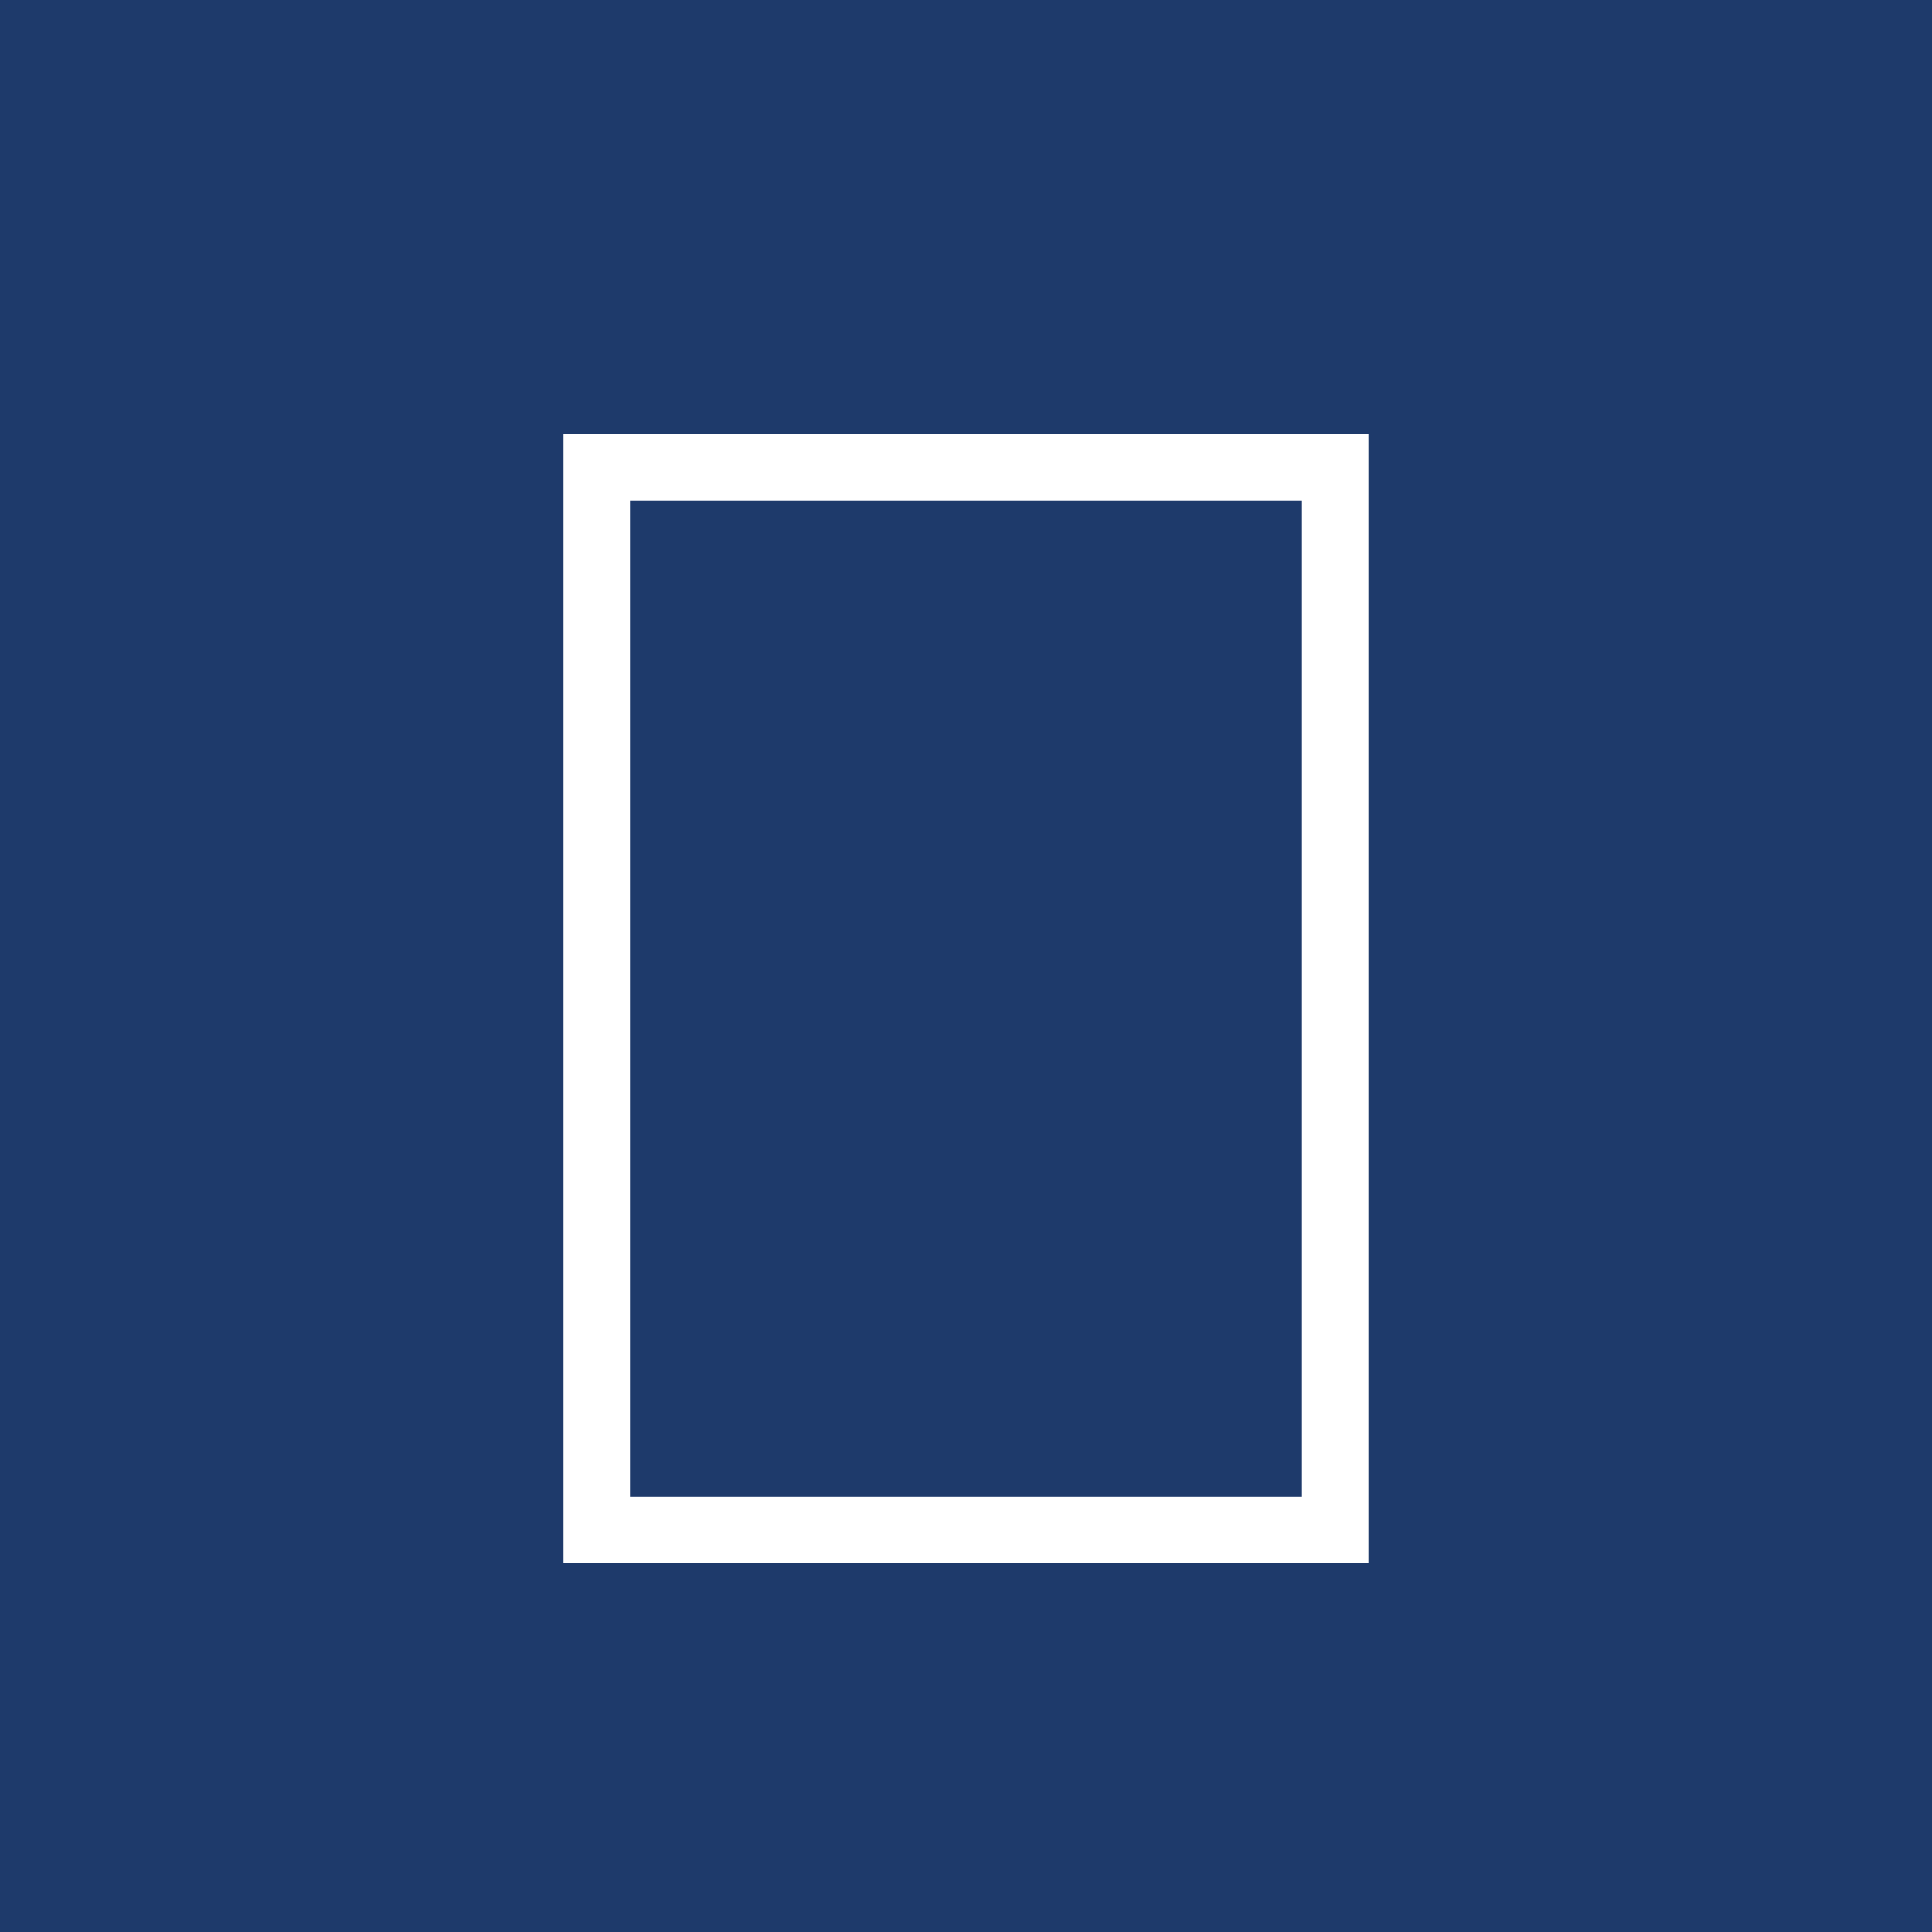 <?xml version="1.0" encoding="UTF-8"?>
<svg xmlns="http://www.w3.org/2000/svg" id="Warstwa_1" viewBox="0 0 425.2 425.2">
  <defs>
    <style>
      .cls-1 {
        fill: none;
        stroke: #fff;
        stroke-linecap: round;
        stroke-miterlimit: 10;
        stroke-width: 14.63px;
      }

      .cls-2 {
        fill: #1e3a6b;
      }
    </style>
  </defs>
  <rect class="cls-2" width="425.2" height="425.2"></rect>
  <rect class="cls-1" x="131.34" y="102.85" width="162.51" height="233.88"></rect>
</svg>
